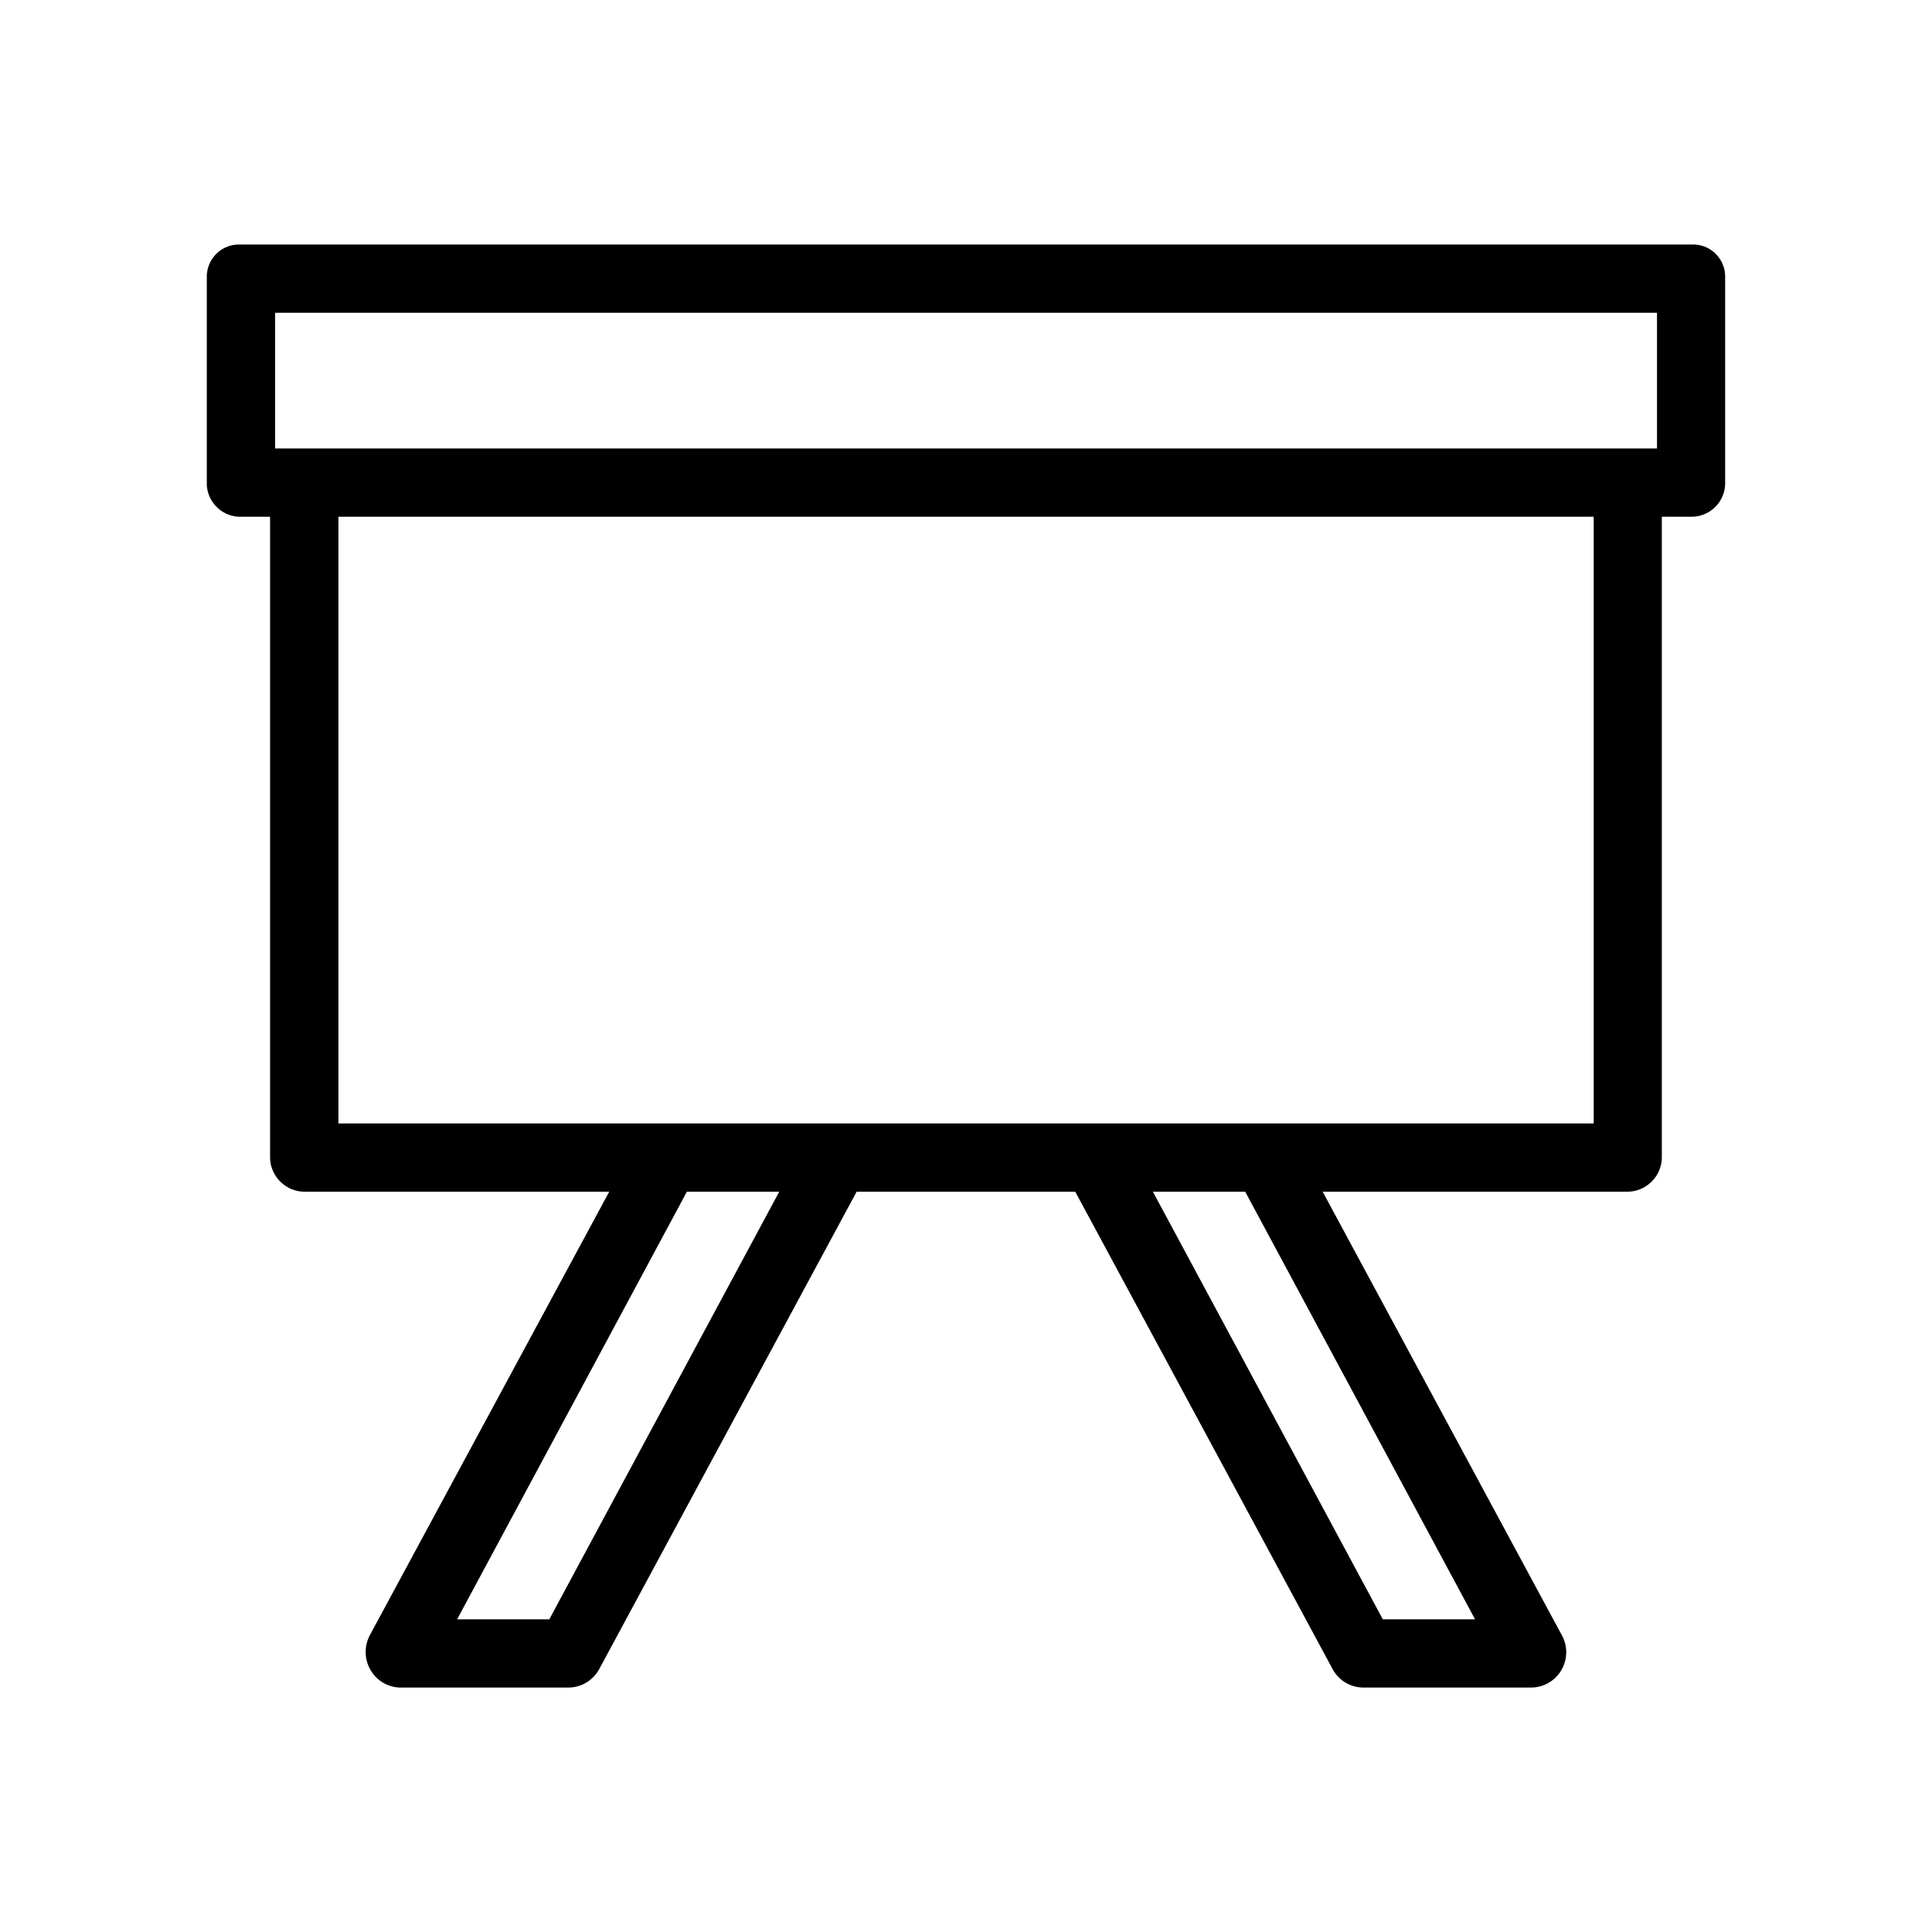 <?xml version="1.0" encoding="UTF-8"?>
<!-- Uploaded to: SVG Repo, www.svgrepo.com, Generator: SVG Repo Mixer Tools -->
<svg fill="#000000" width="800px" height="800px" version="1.1" viewBox="144 144 512 512" xmlns="http://www.w3.org/2000/svg">
 <path d="m207.61 208.8 0.227 0.016c-4.621-0.316-8.684 3.242-9.004 7.856l-0.016 0.039v0.055c0 0.062-0.031 0.316-0.016 0.77v54.215c-0.188 4.848 3.66 9.004 8.5 9.195h8.273v170c0.141 4.953 4.312 8.934 9.258 8.871h80.617l-63.488 117.62c-1.465 2.844-1.402 6.242 0.172 9.027 1.559 2.793 4.449 4.582 7.629 4.746h45.336c3.312-0.172 6.312-2.117 7.816-5.094l68.102-126.3h57.938l68.086 126.3c1.504 2.977 4.504 4.922 7.816 5.094h45.32c3.164-0.148 6.07-1.914 7.644-4.691 1.582-2.754 1.676-6.156 0.188-8.988l-0.016-0.016-63.473-117.7h80.609c4.953 0.078 9.133-3.914 9.273-8.871v-170h8.004c4.84-0.047 8.816-4.078 8.777-8.926v-54.539c0.125-4.629-3.598-8.559-8.227-8.684-0.188-0.008-0.379-0.008-0.566 0zm9.289 18.09h366.22v35.969h-366.22zm16.785 54.047h332.66v160.79h-332.66zm92.344 178.88h24.48l-60.938 113.32h-24.426zm123.5 0h24.465l60.914 113.32h-24.449z"/>
</svg>